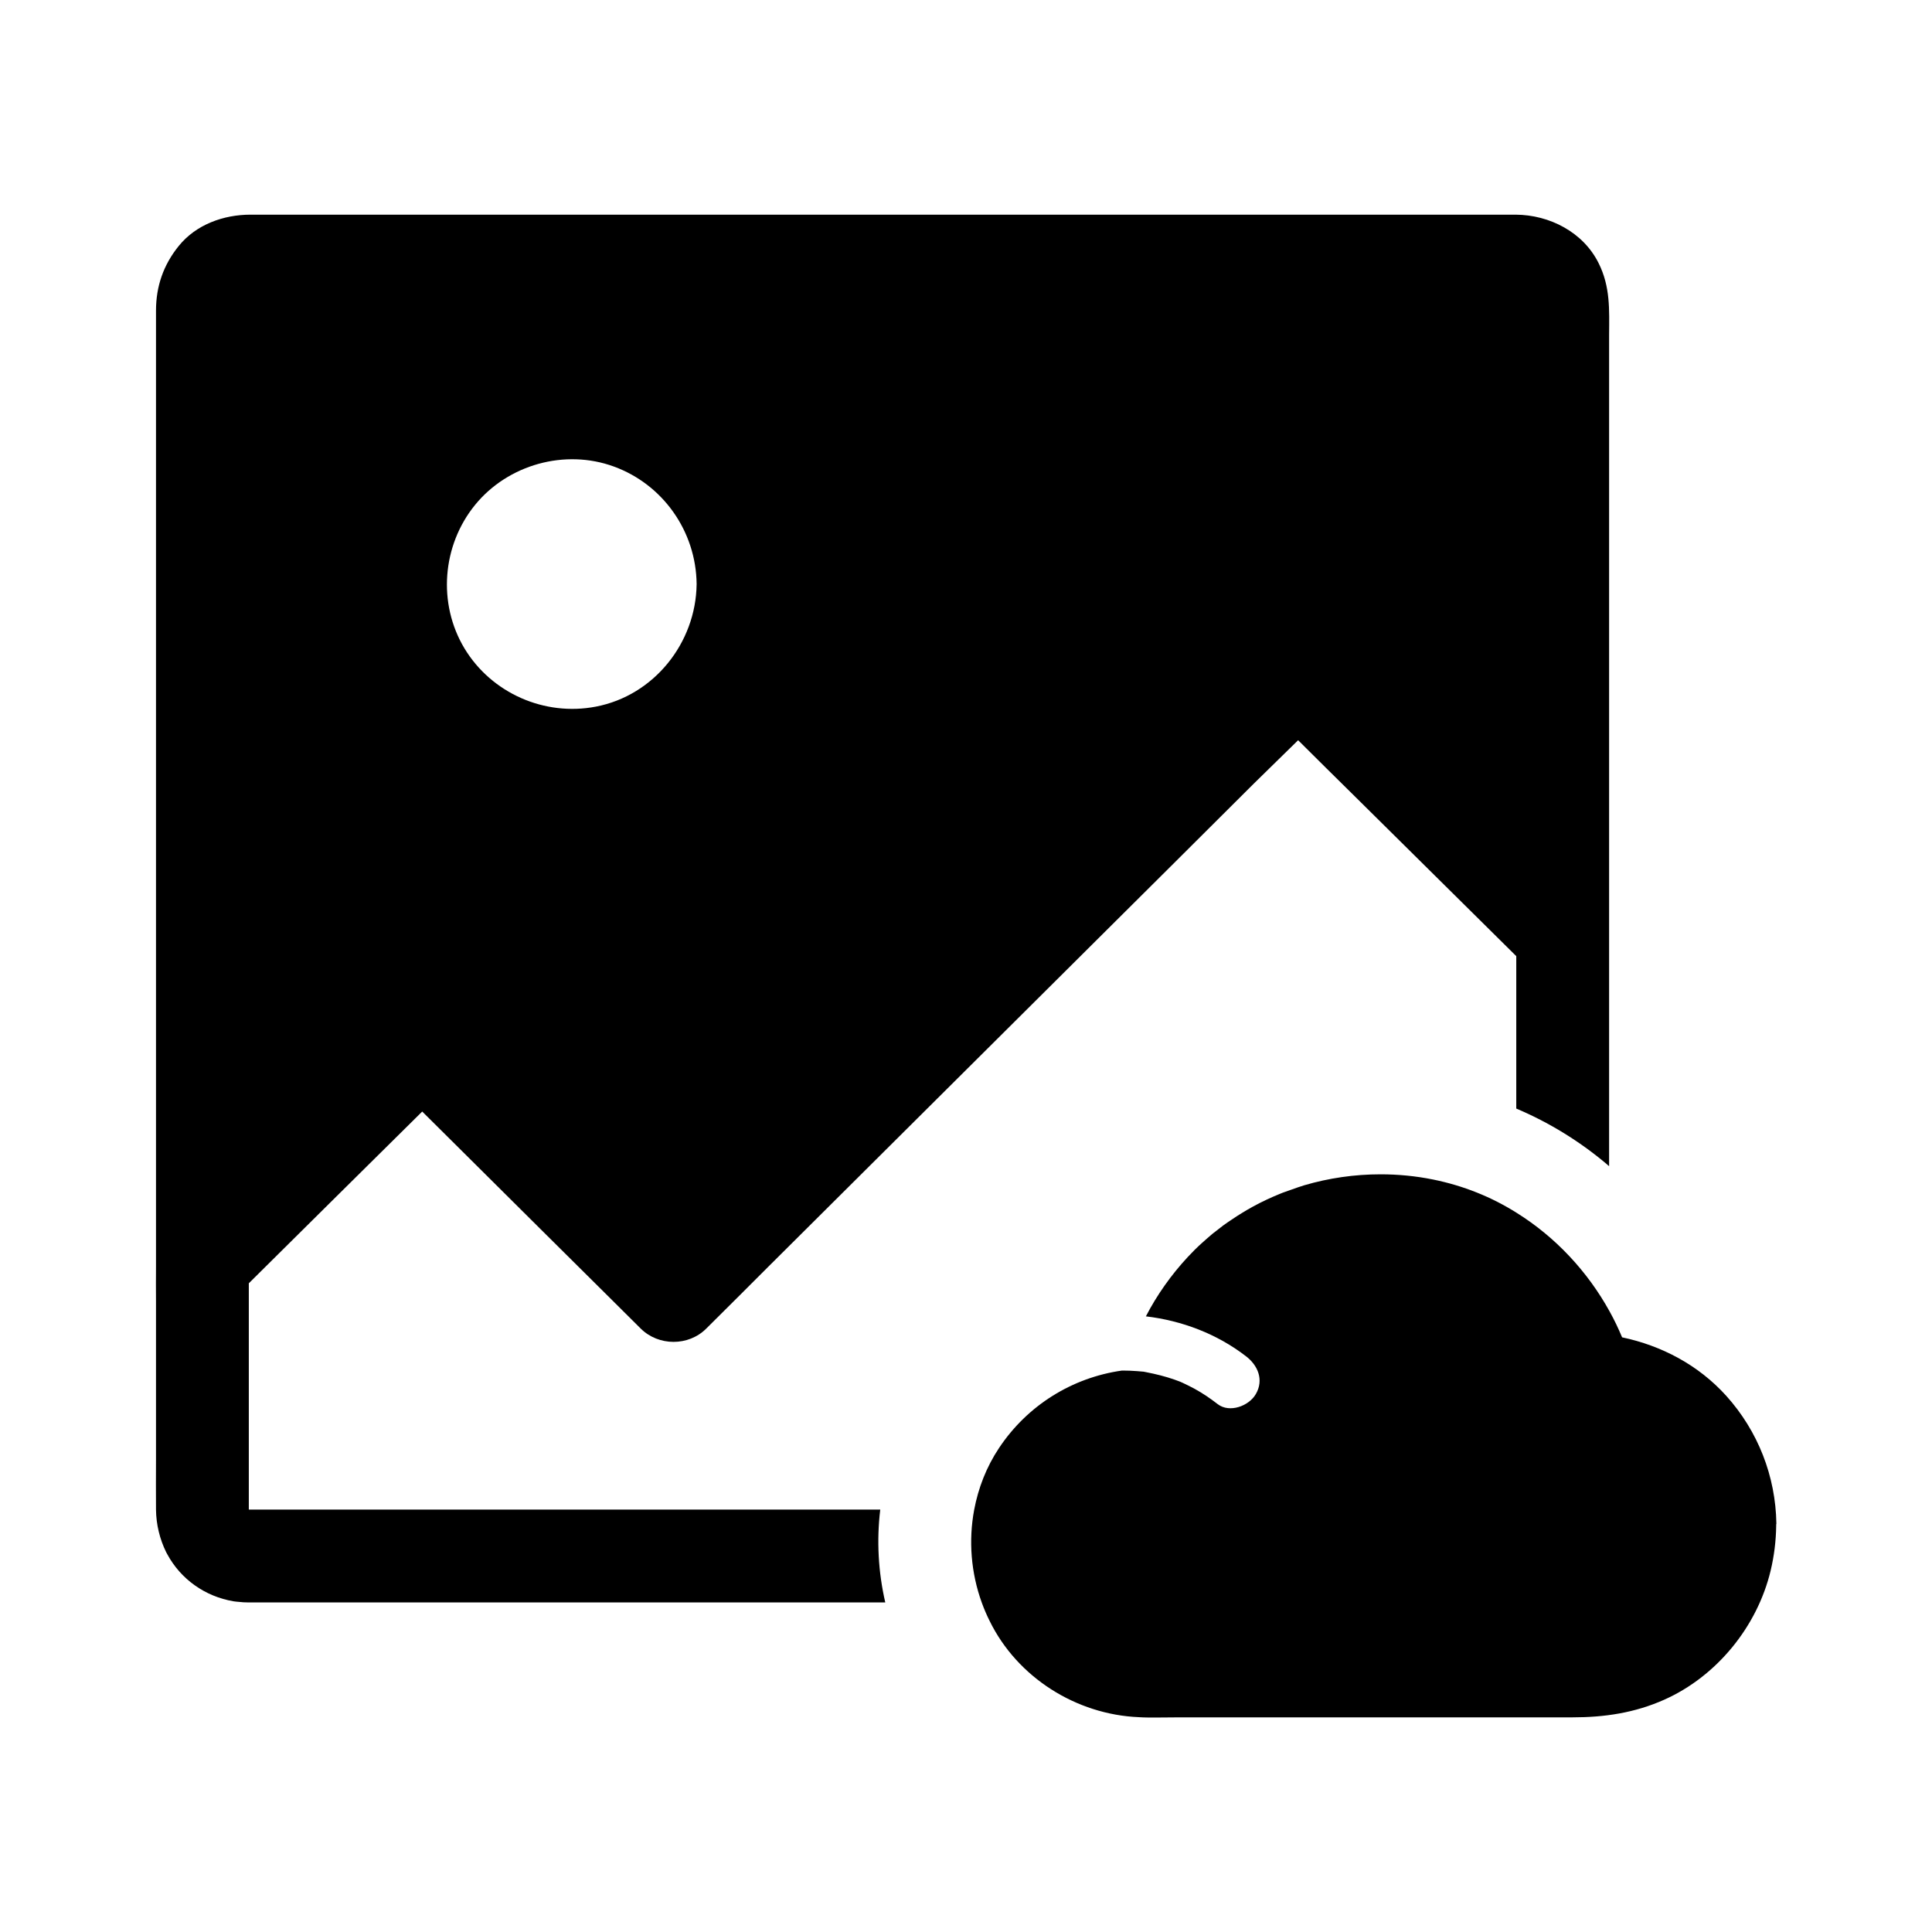 <?xml version="1.0" encoding="UTF-8"?>
<!-- Uploaded to: SVG Repo, www.svgrepo.com, Generator: SVG Repo Mixer Tools -->
<svg fill="#000000" width="800px" height="800px" version="1.1" viewBox="144 144 512 512" xmlns="http://www.w3.org/2000/svg">
 <g>
  <path d="m567.67 213.78c-4.082-8.266-13.039-12.84-21.992-12.891h-4.773-315.81-14.711c-7.133 0-14.414 2.609-18.992 8.266-4.082 5.019-6.051 10.727-6.051 17.172v253.28c-0.051 3.148 0 6.297 0 9.445v41.625c0 4.477-0.051 8.953 0 13.43 0.051 3.887 0.984 7.773 2.707 11.266 0.098 0.195 0.195 0.344 0.297 0.543 3.543 6.543 9.938 11.168 17.562 12.449 0.246 0.051 0.543 0.051 0.789 0.098 0.195 0 0.395 0.051 0.59 0.051 0.836 0.098 1.672 0.148 2.508 0.148h0.641 0.641 167.53c-1.871-8.117-2.312-16.48-1.328-24.602l-165.37-0.004h-1.723-0.246v-0.051-0.195-0.051-2.461-4.922-52.293c15.301-15.152 30.602-30.355 45.953-45.512 4.625 4.574 9.199 9.152 13.824 13.727 11.957 11.906 23.91 23.762 35.867 35.621 2.754 2.707 5.461 5.461 8.215 8.168 4.723 4.676 12.645 4.723 17.367 0 5.512-5.461 10.973-10.922 16.434-16.383 13.188-13.086 26.32-26.223 39.508-39.312 15.941-15.844 31.883-31.734 47.824-47.578 13.777-13.676 27.551-27.406 41.328-41.133 3.887-3.836 7.871-7.676 11.758-11.512 4.969 4.969 9.988 9.891 14.957 14.809 12.594 12.449 25.141 24.895 37.738 37.344 1.723 1.672 3.394 3.394 5.117 5.066v40.395c8.609 3.641 16.727 8.609 23.961 14.711 0.195 0.195 0.441 0.395 0.641 0.543v-220.32c0.047-6.644 0.344-12.695-2.758-18.941zm-239.06 85.066c-0.195 15.5-11.266 29.473-26.715 32.422-13.578 2.609-27.602-3.543-34.785-15.398-7.184-11.906-5.953-27.355 2.805-38.082 8.707-10.676 23.812-14.906 36.801-10.137 13.039 4.773 21.746 17.219 21.895 31.094z"/>
  <path d="m614.71 548.19v0.148c-0.051 3.984-0.543 8.02-1.477 11.906-3.543 14.809-14.27 27.996-28.191 34.195-7.824 3.492-15.844 4.676-24.305 4.676h-104.01c-2.215 0-4.43 0.051-6.641 0.051-1.426 0-2.856 0-4.281-0.098-16.582-0.688-32.227-10.527-39.559-25.535-0.789-1.574-1.477-3.199-2.066-4.82-2.856-7.871-3.543-16.434-2.016-24.602 1.082-5.758 3.246-11.367 6.594-16.383 7.527-11.316 19.387-18.648 32.57-20.516h0.246c1.23 0 2.461 0.051 3.738 0.148 0.59 0.051 1.18 0.098 1.77 0.148 0.098 0 0.543 0.098 0.738 0.148 2.508 0.492 4.922 1.082 7.332 1.918 0.492 0.195 0.984 0.344 1.477 0.543 0.195 0.098 0.297 0.098 0.344 0.148 0.098 0.051 0.246 0.098 0.441 0.195 1.082 0.492 2.117 1.031 3.148 1.574 2.164 1.18 4.184 2.559 6.148 4.082 3.148 2.41 8.266 0.492 10.086-2.656 2.215-3.789 0.543-7.676-2.656-10.086-7.676-5.902-16.926-9.398-26.469-10.527 2.953-5.707 6.691-10.973 11.07-15.695 1.23-1.328 2.508-2.609 3.887-3.836 0.887-0.789 1.82-1.625 2.707-2.363 0.934-0.738 1.871-1.477 2.856-2.215 0.738-0.543 1.477-1.031 2.215-1.523 0.246-0.148 0.492-0.344 0.738-0.492 0.492-0.344 0.984-0.641 1.523-0.984 2.262-1.426 4.625-2.707 7.035-3.836 0.543-0.246 1.082-0.492 1.625-0.738 0.641-0.246 1.23-0.543 1.871-0.789 0.492-0.195 0.934-0.395 1.426-0.543 0.543-0.195 1.133-0.395 1.672-0.59 0.543-0.195 1.133-0.395 1.672-0.59 0.543-0.195 1.133-0.344 1.672-0.543 6.543-1.918 13.332-2.902 20.223-2.902 4.625 0 9.297 0.441 13.922 1.379 8.02 1.625 15.5 4.625 22.188 8.855 10.234 6.394 18.746 15.5 24.602 26.125 1.23 2.215 2.312 4.477 3.297 6.84 10.527 2.215 20.27 7.379 27.602 15.5 8.414 9.348 13.086 21.305 13.285 33.852-0.051 0.188-0.051 0.285-0.051 0.43z"/>
 </g>
</svg>